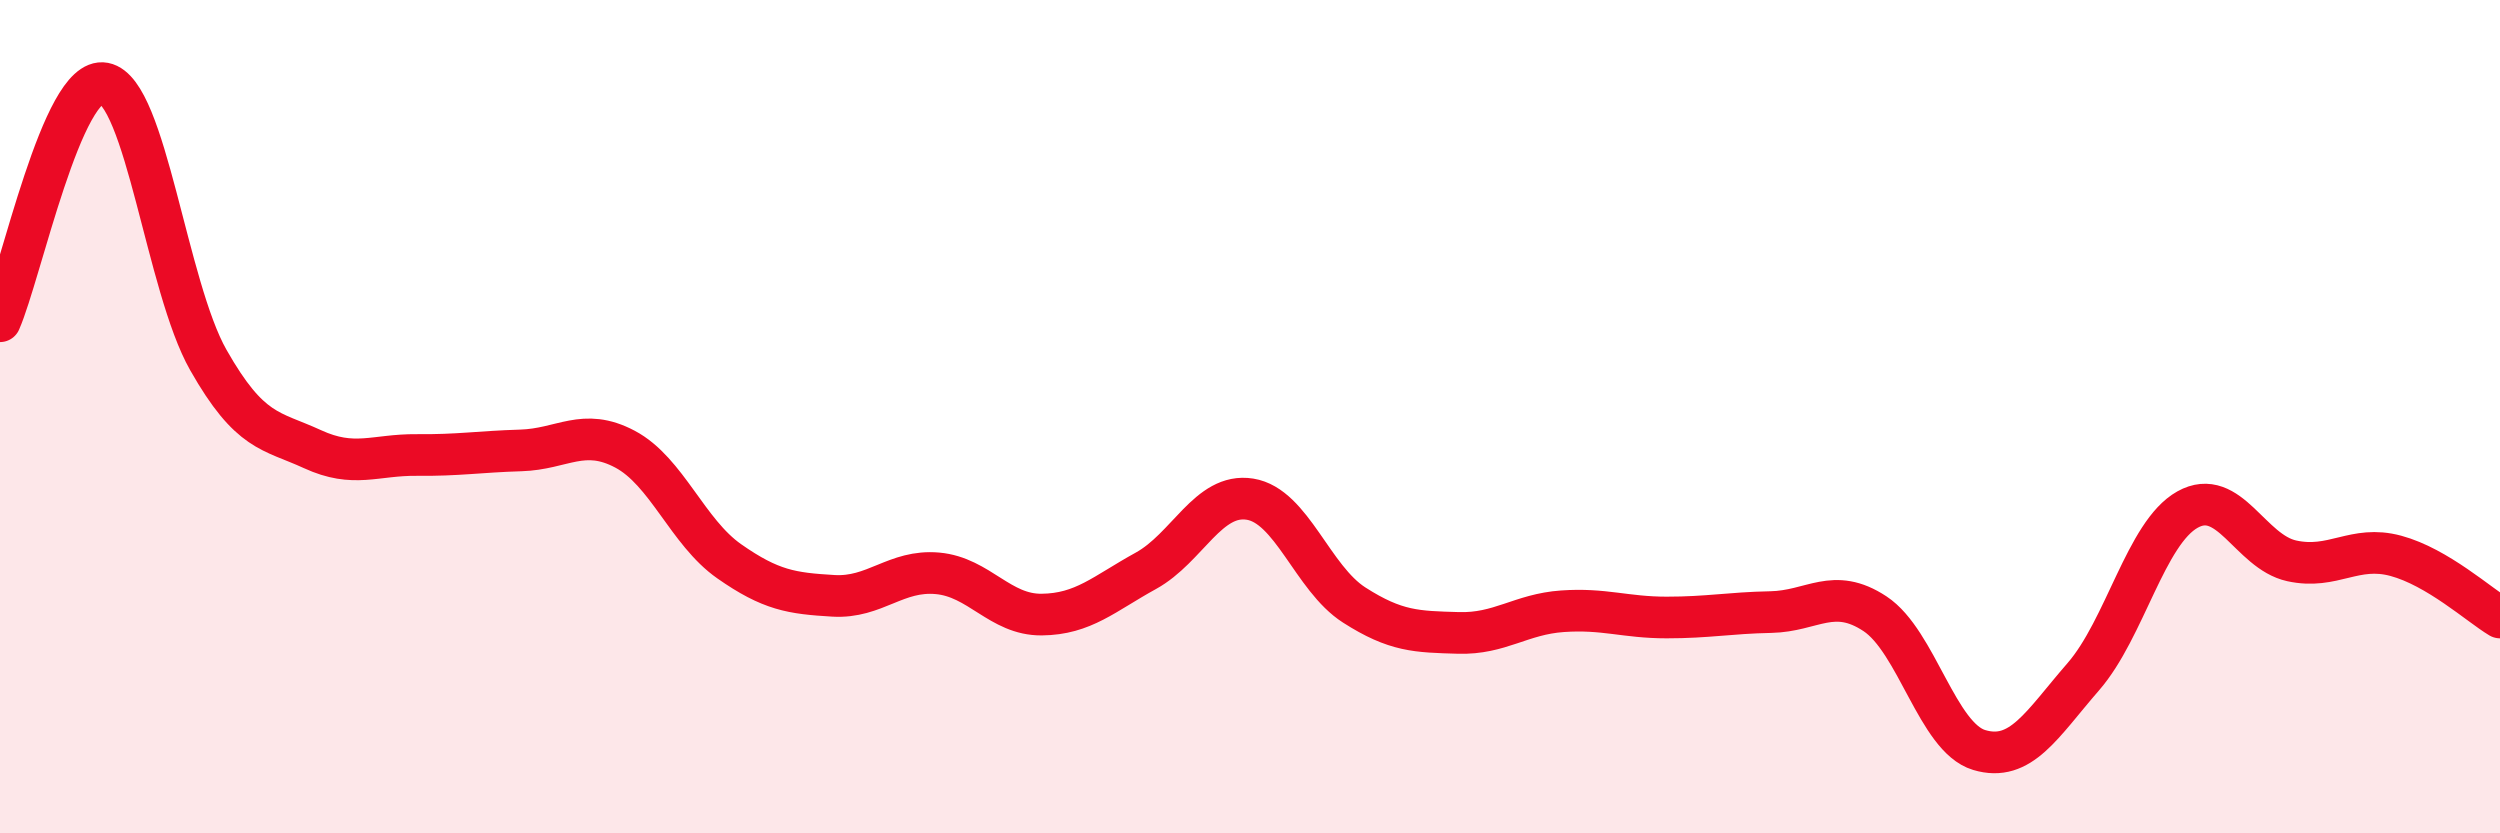 
    <svg width="60" height="20" viewBox="0 0 60 20" xmlns="http://www.w3.org/2000/svg">
      <path
        d="M 0,7.71 C 0.5,6.57 1.5,1.81 2.5,2 C 3.5,2.19 4,6.88 5,8.64 C 6,10.4 6.5,10.32 7.5,10.78 C 8.5,11.24 9,10.91 10,10.92 C 11,10.93 11.5,10.84 12.5,10.81 C 13.5,10.78 14,10.25 15,10.78 C 16,11.31 16.5,12.77 17.5,13.47 C 18.5,14.17 19,14.24 20,14.3 C 21,14.36 21.5,13.67 22.5,13.76 C 23.5,13.85 24,14.76 25,14.75 C 26,14.74 26.5,14.25 27.5,13.7 C 28.5,13.15 29,11.82 30,11.98 C 31,12.14 31.5,13.88 32.5,14.52 C 33.5,15.16 34,15.16 35,15.19 C 36,15.22 36.5,14.74 37.5,14.67 C 38.5,14.6 39,14.82 40,14.82 C 41,14.82 41.5,14.71 42.5,14.69 C 43.5,14.67 44,14.07 45,14.73 C 46,15.39 46.5,17.7 47.5,18 C 48.5,18.3 49,17.39 50,16.24 C 51,15.09 51.5,12.79 52.5,12.23 C 53.5,11.67 54,13.24 55,13.46 C 56,13.68 56.5,13.07 57.5,13.34 C 58.5,13.61 59.5,14.52 60,14.82L60 20L0 20Z"
        fill="#EB0A25"
        opacity="0.1"
        stroke-linecap="round"
        stroke-linejoin="round"
      />
      <path
        d="M 0,7.71 C 0.5,6.57 1.5,1.81 2.5,2 C 3.5,2.19 4,6.88 5,8.64 C 6,10.4 6.5,10.32 7.5,10.78 C 8.5,11.24 9,10.91 10,10.92 C 11,10.93 11.5,10.84 12.5,10.81 C 13.5,10.78 14,10.25 15,10.78 C 16,11.31 16.5,12.77 17.5,13.47 C 18.5,14.17 19,14.24 20,14.3 C 21,14.36 21.5,13.67 22.5,13.76 C 23.5,13.85 24,14.76 25,14.75 C 26,14.74 26.5,14.25 27.5,13.7 C 28.5,13.15 29,11.82 30,11.98 C 31,12.14 31.5,13.88 32.5,14.52 C 33.5,15.16 34,15.16 35,15.19 C 36,15.22 36.5,14.74 37.5,14.67 C 38.5,14.6 39,14.82 40,14.82 C 41,14.82 41.5,14.71 42.5,14.69 C 43.5,14.67 44,14.07 45,14.73 C 46,15.39 46.5,17.7 47.5,18 C 48.5,18.3 49,17.39 50,16.24 C 51,15.09 51.5,12.79 52.5,12.23 C 53.5,11.67 54,13.24 55,13.46 C 56,13.68 56.5,13.07 57.5,13.34 C 58.5,13.61 59.5,14.52 60,14.82"
        stroke="#EB0A25"
        stroke-width="1"
        fill="none"
        stroke-linecap="round"
        stroke-linejoin="round"
      />
    </svg>
  